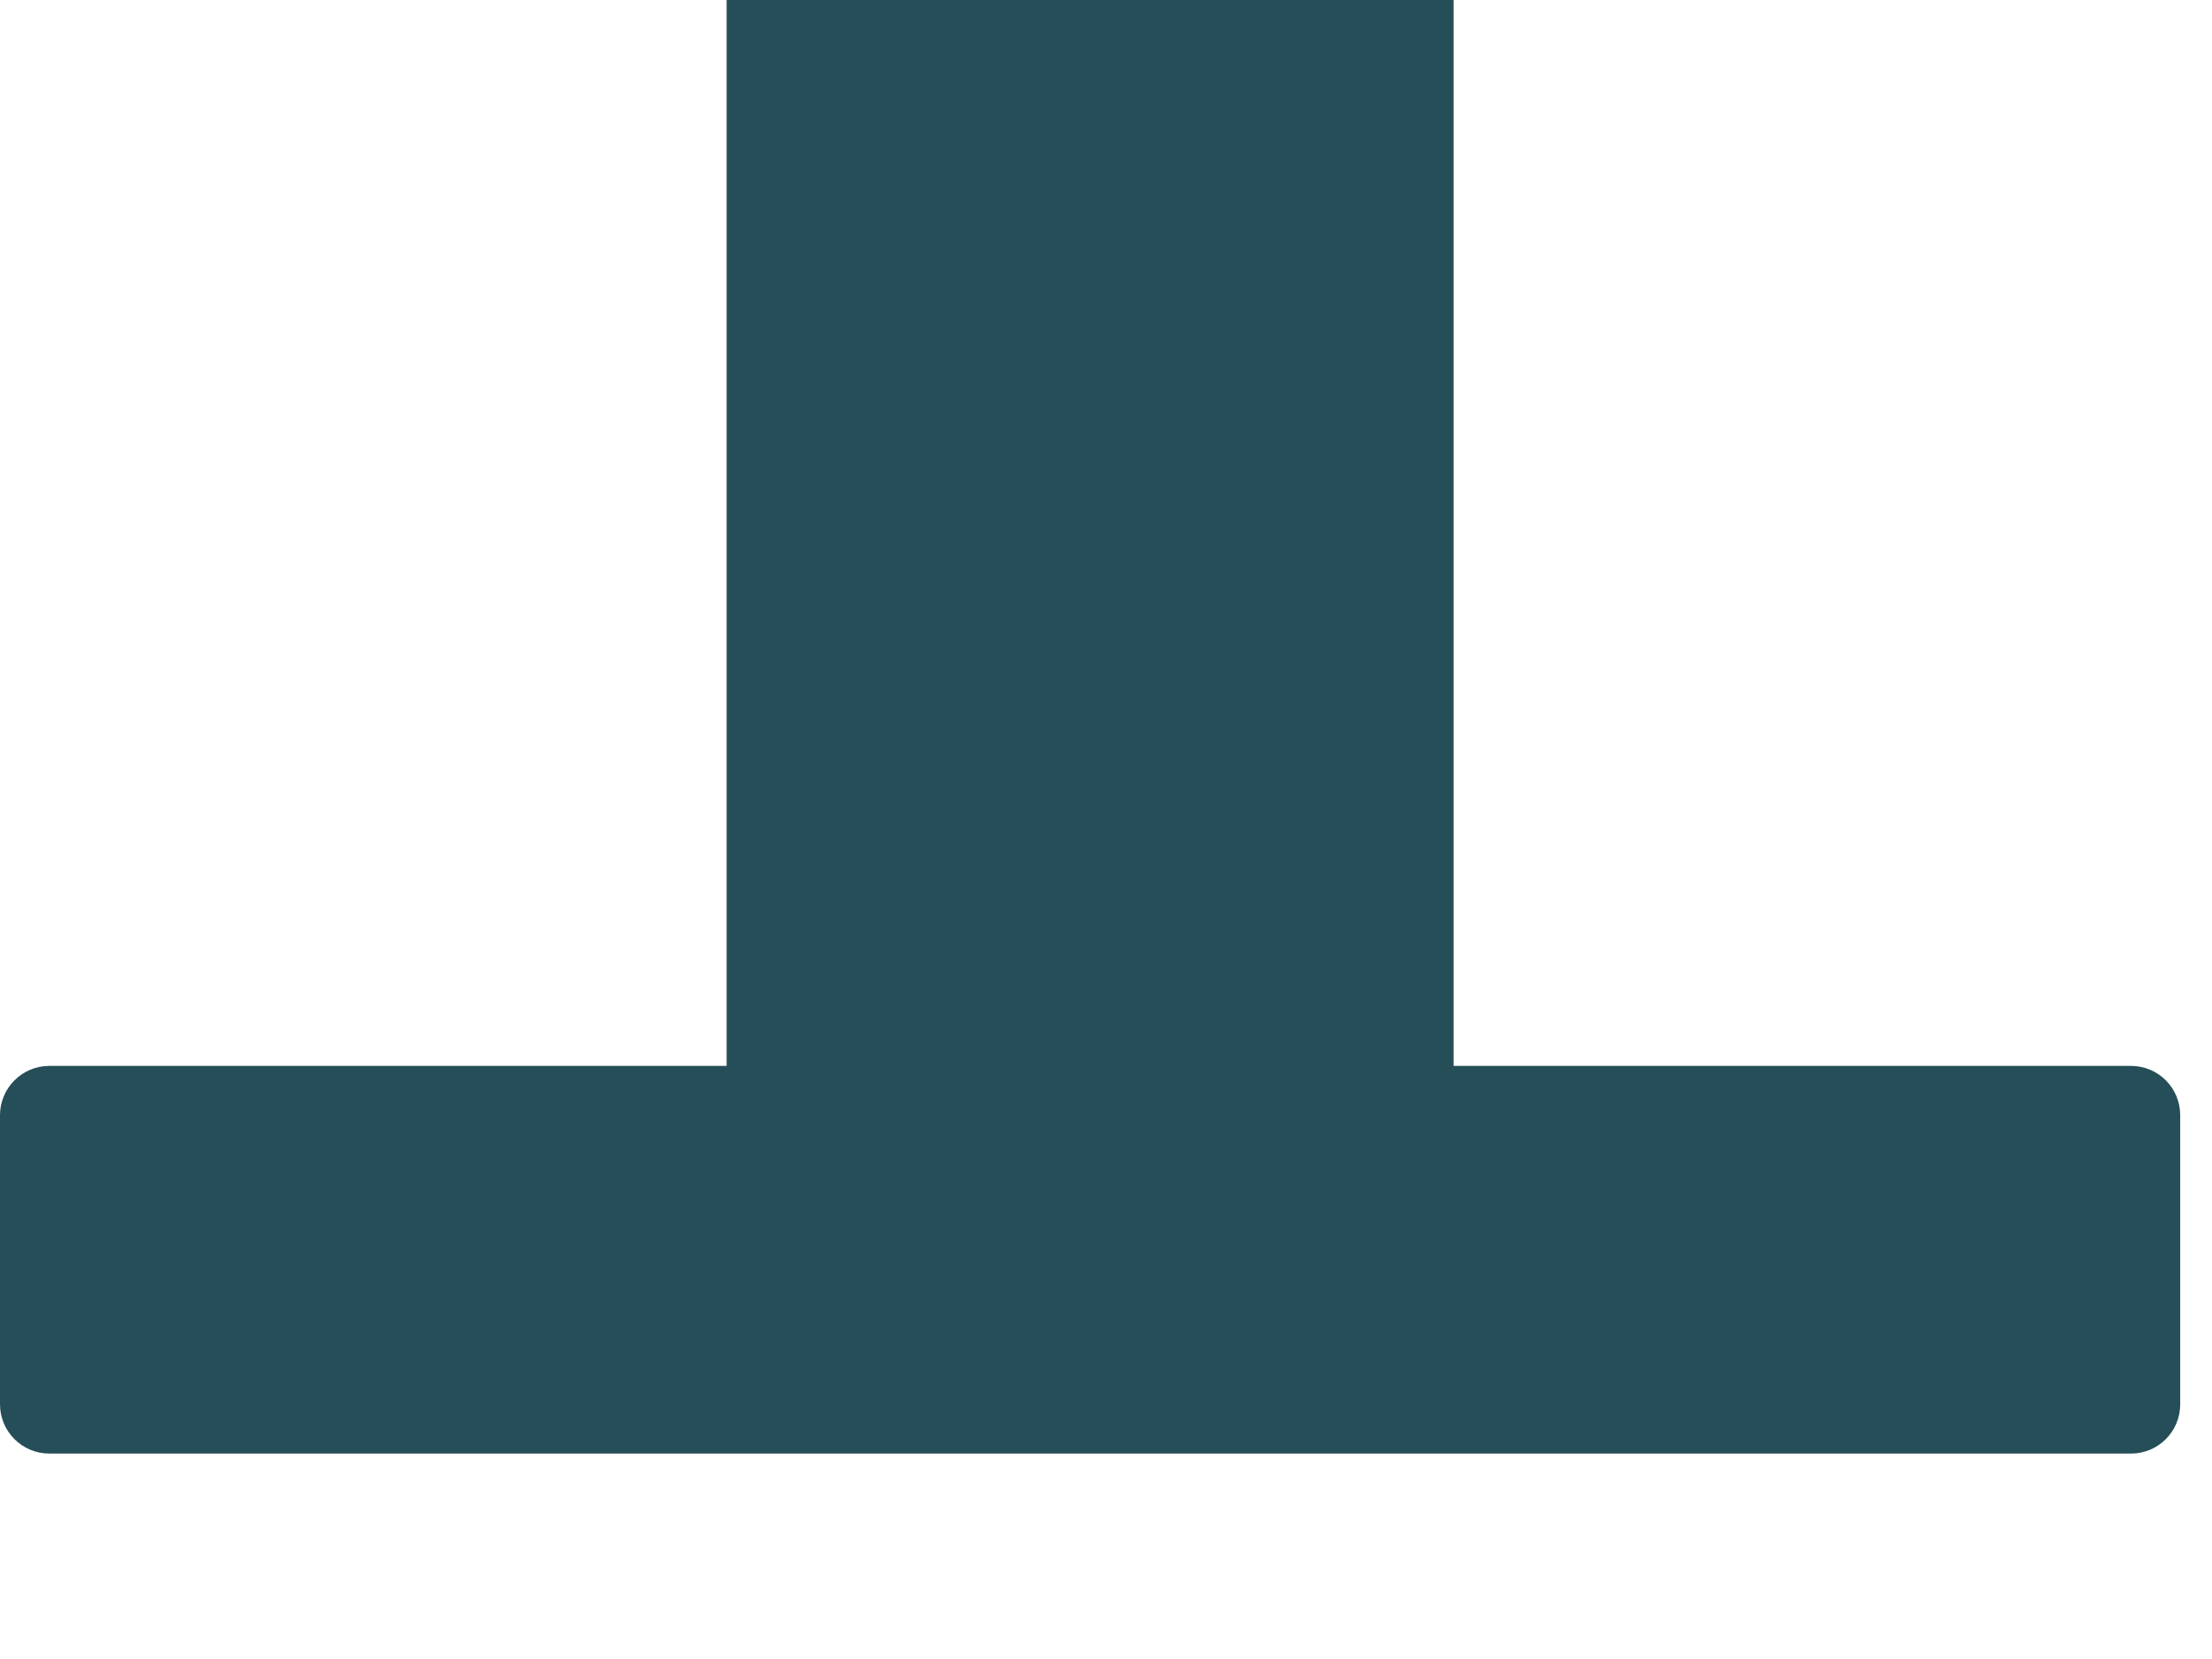 <?xml version="1.0" encoding="utf-8"?>
<svg xmlns="http://www.w3.org/2000/svg" fill="none" height="100%" overflow="visible" preserveAspectRatio="none" style="display: block;" viewBox="0 0 8 6" width="100%">
<path d="M5.257 0H2.628V3.855H0.178C0.08 3.855 0 3.935 0 4.033V5.079C0 5.177 0.08 5.257 0.178 5.257H7.707C7.806 5.257 7.885 5.177 7.885 5.079V4.033C7.885 3.935 7.806 3.855 7.707 3.855H5.257V0Z" fill="#264E58" id="Union"/>
</svg>